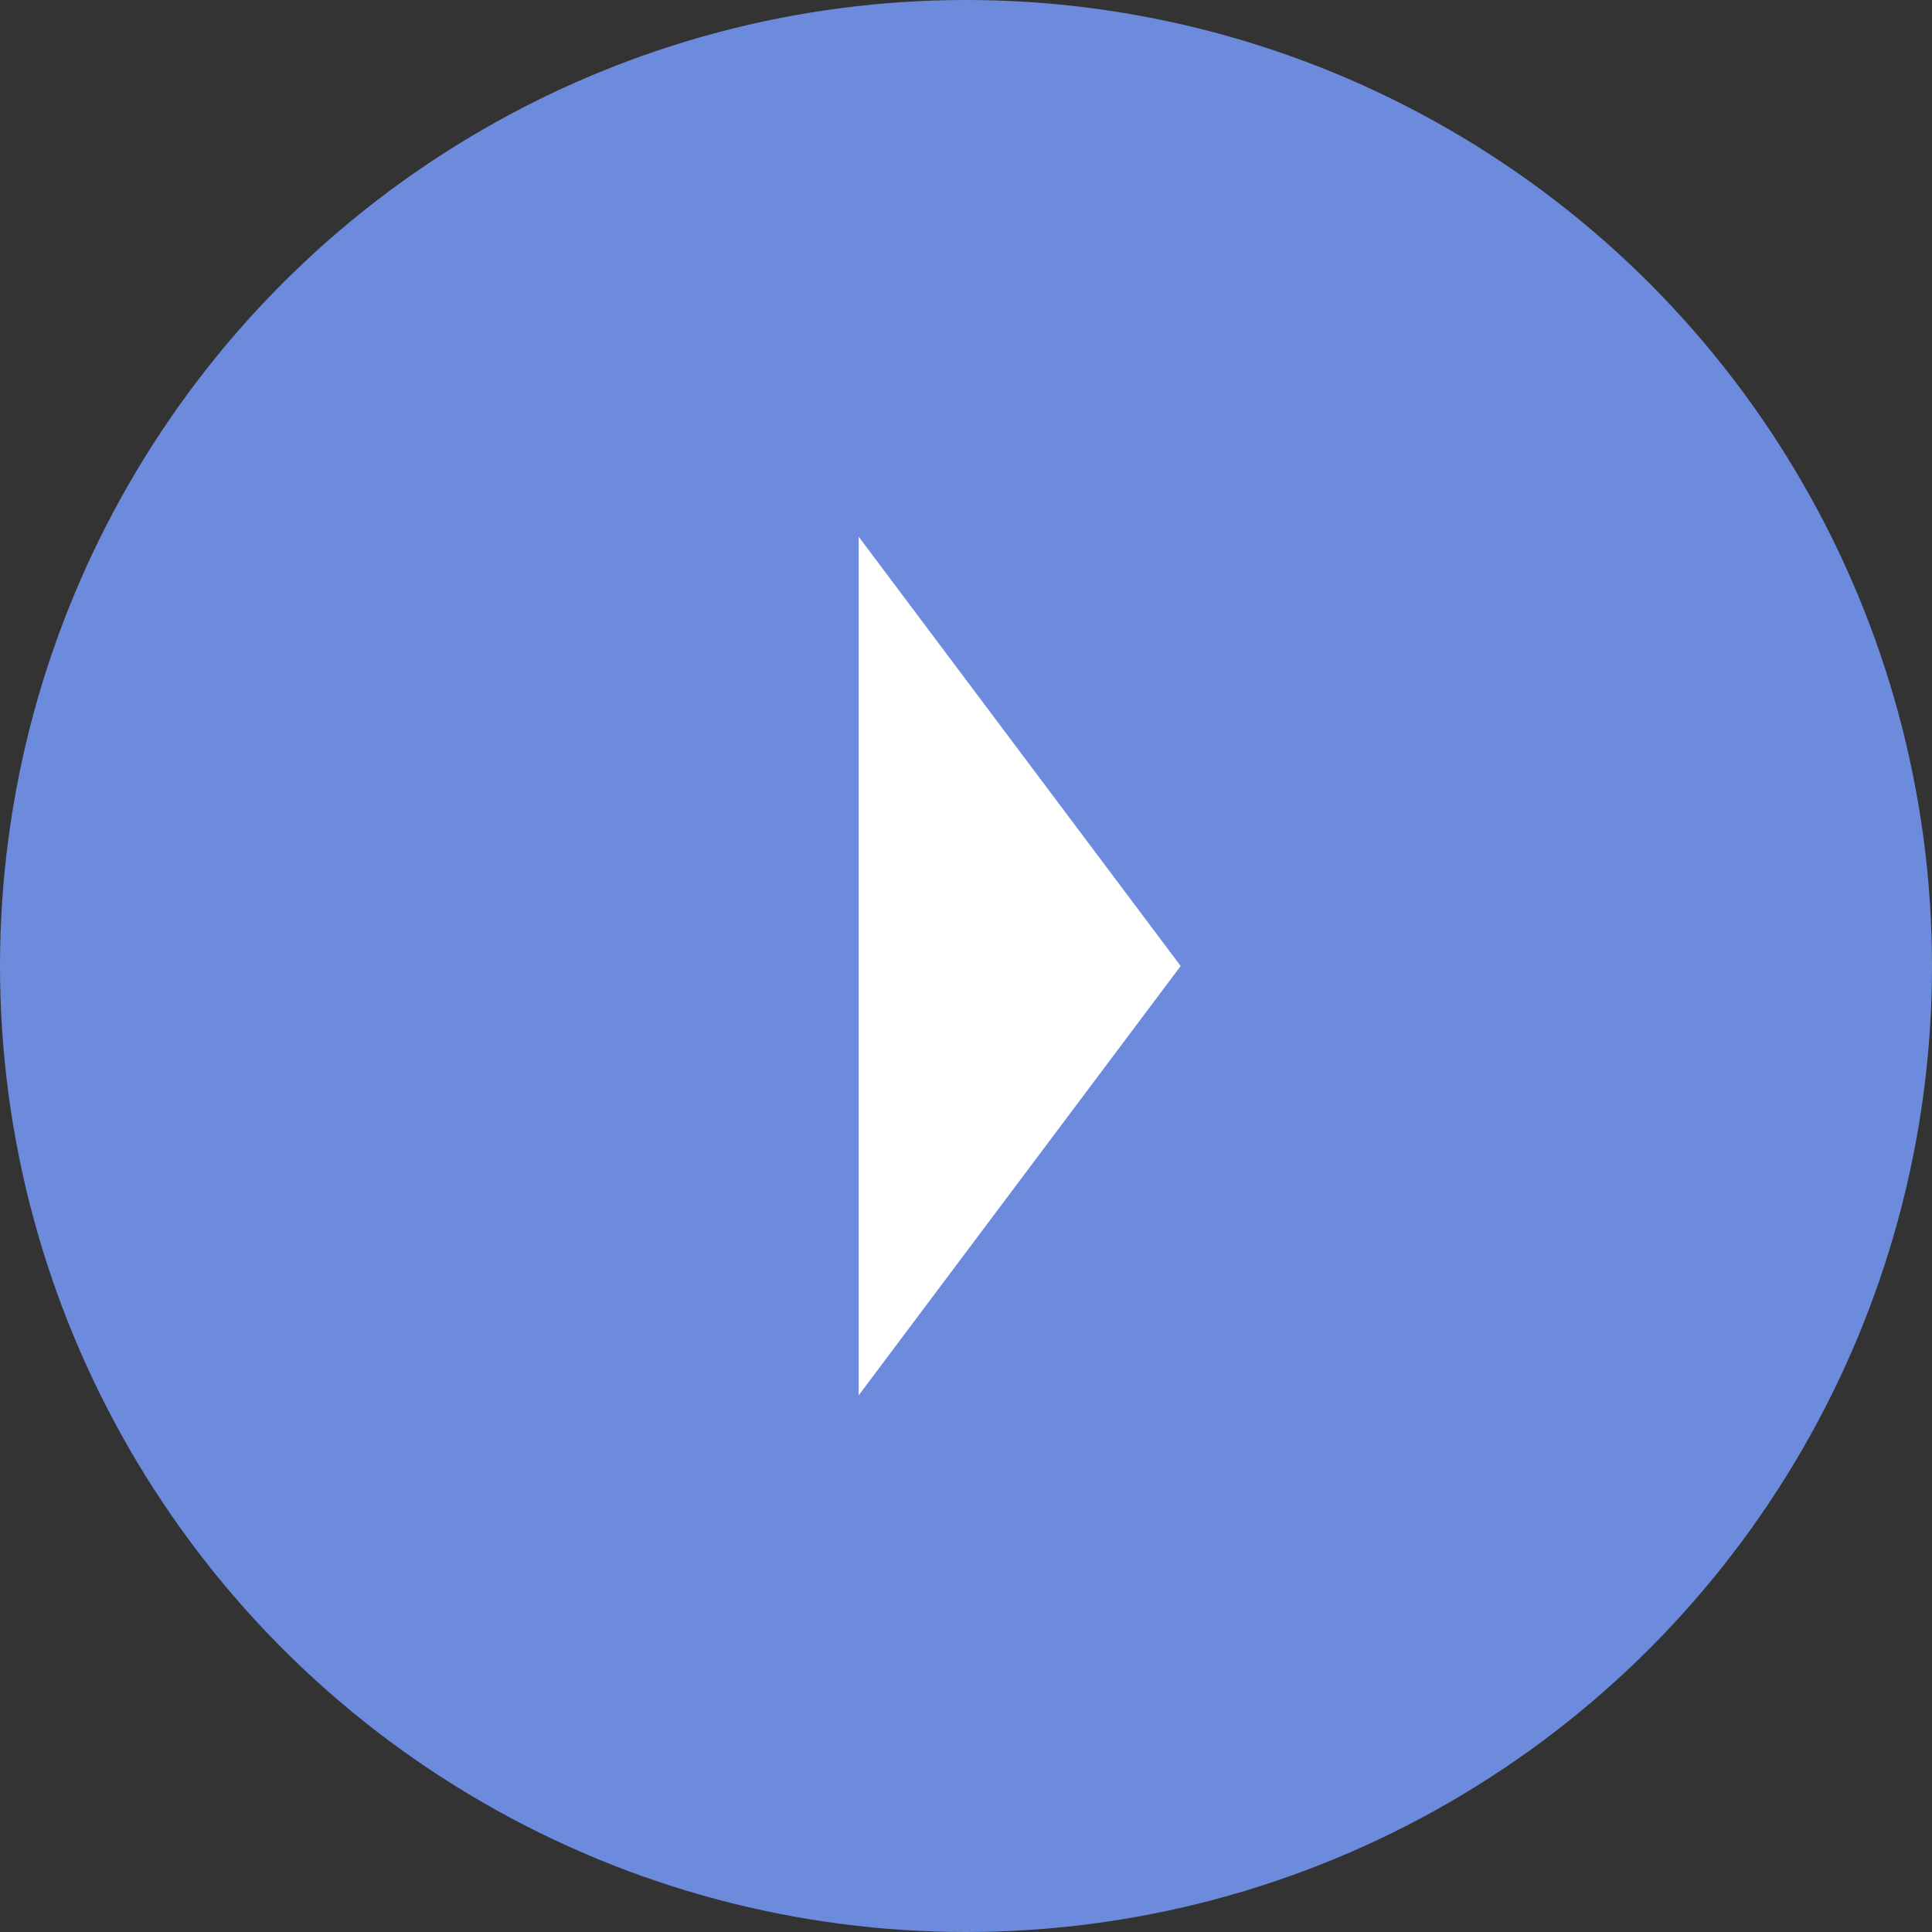 <svg xmlns="http://www.w3.org/2000/svg" width="18" height="18" viewBox="0 0 18 18">
  <rect x="0" y="0" width="18" height="18" fill="#333333" stroke="none"/>
  <g id="icn-more" transform="translate(-429.287 -2925.867)">
    <circle id="楕円形_2" data-name="楕円形 2" cx="9" cy="9" r="9" transform="translate(429.287 2925.867)" fill="#6d8bdd"/>
    <path id="多角形_3" data-name="多角形 3" d="M4,0,8,3H0Z" transform="translate(440.287 2930.867) rotate(90)" fill="#fff"/>
  </g>
</svg>
